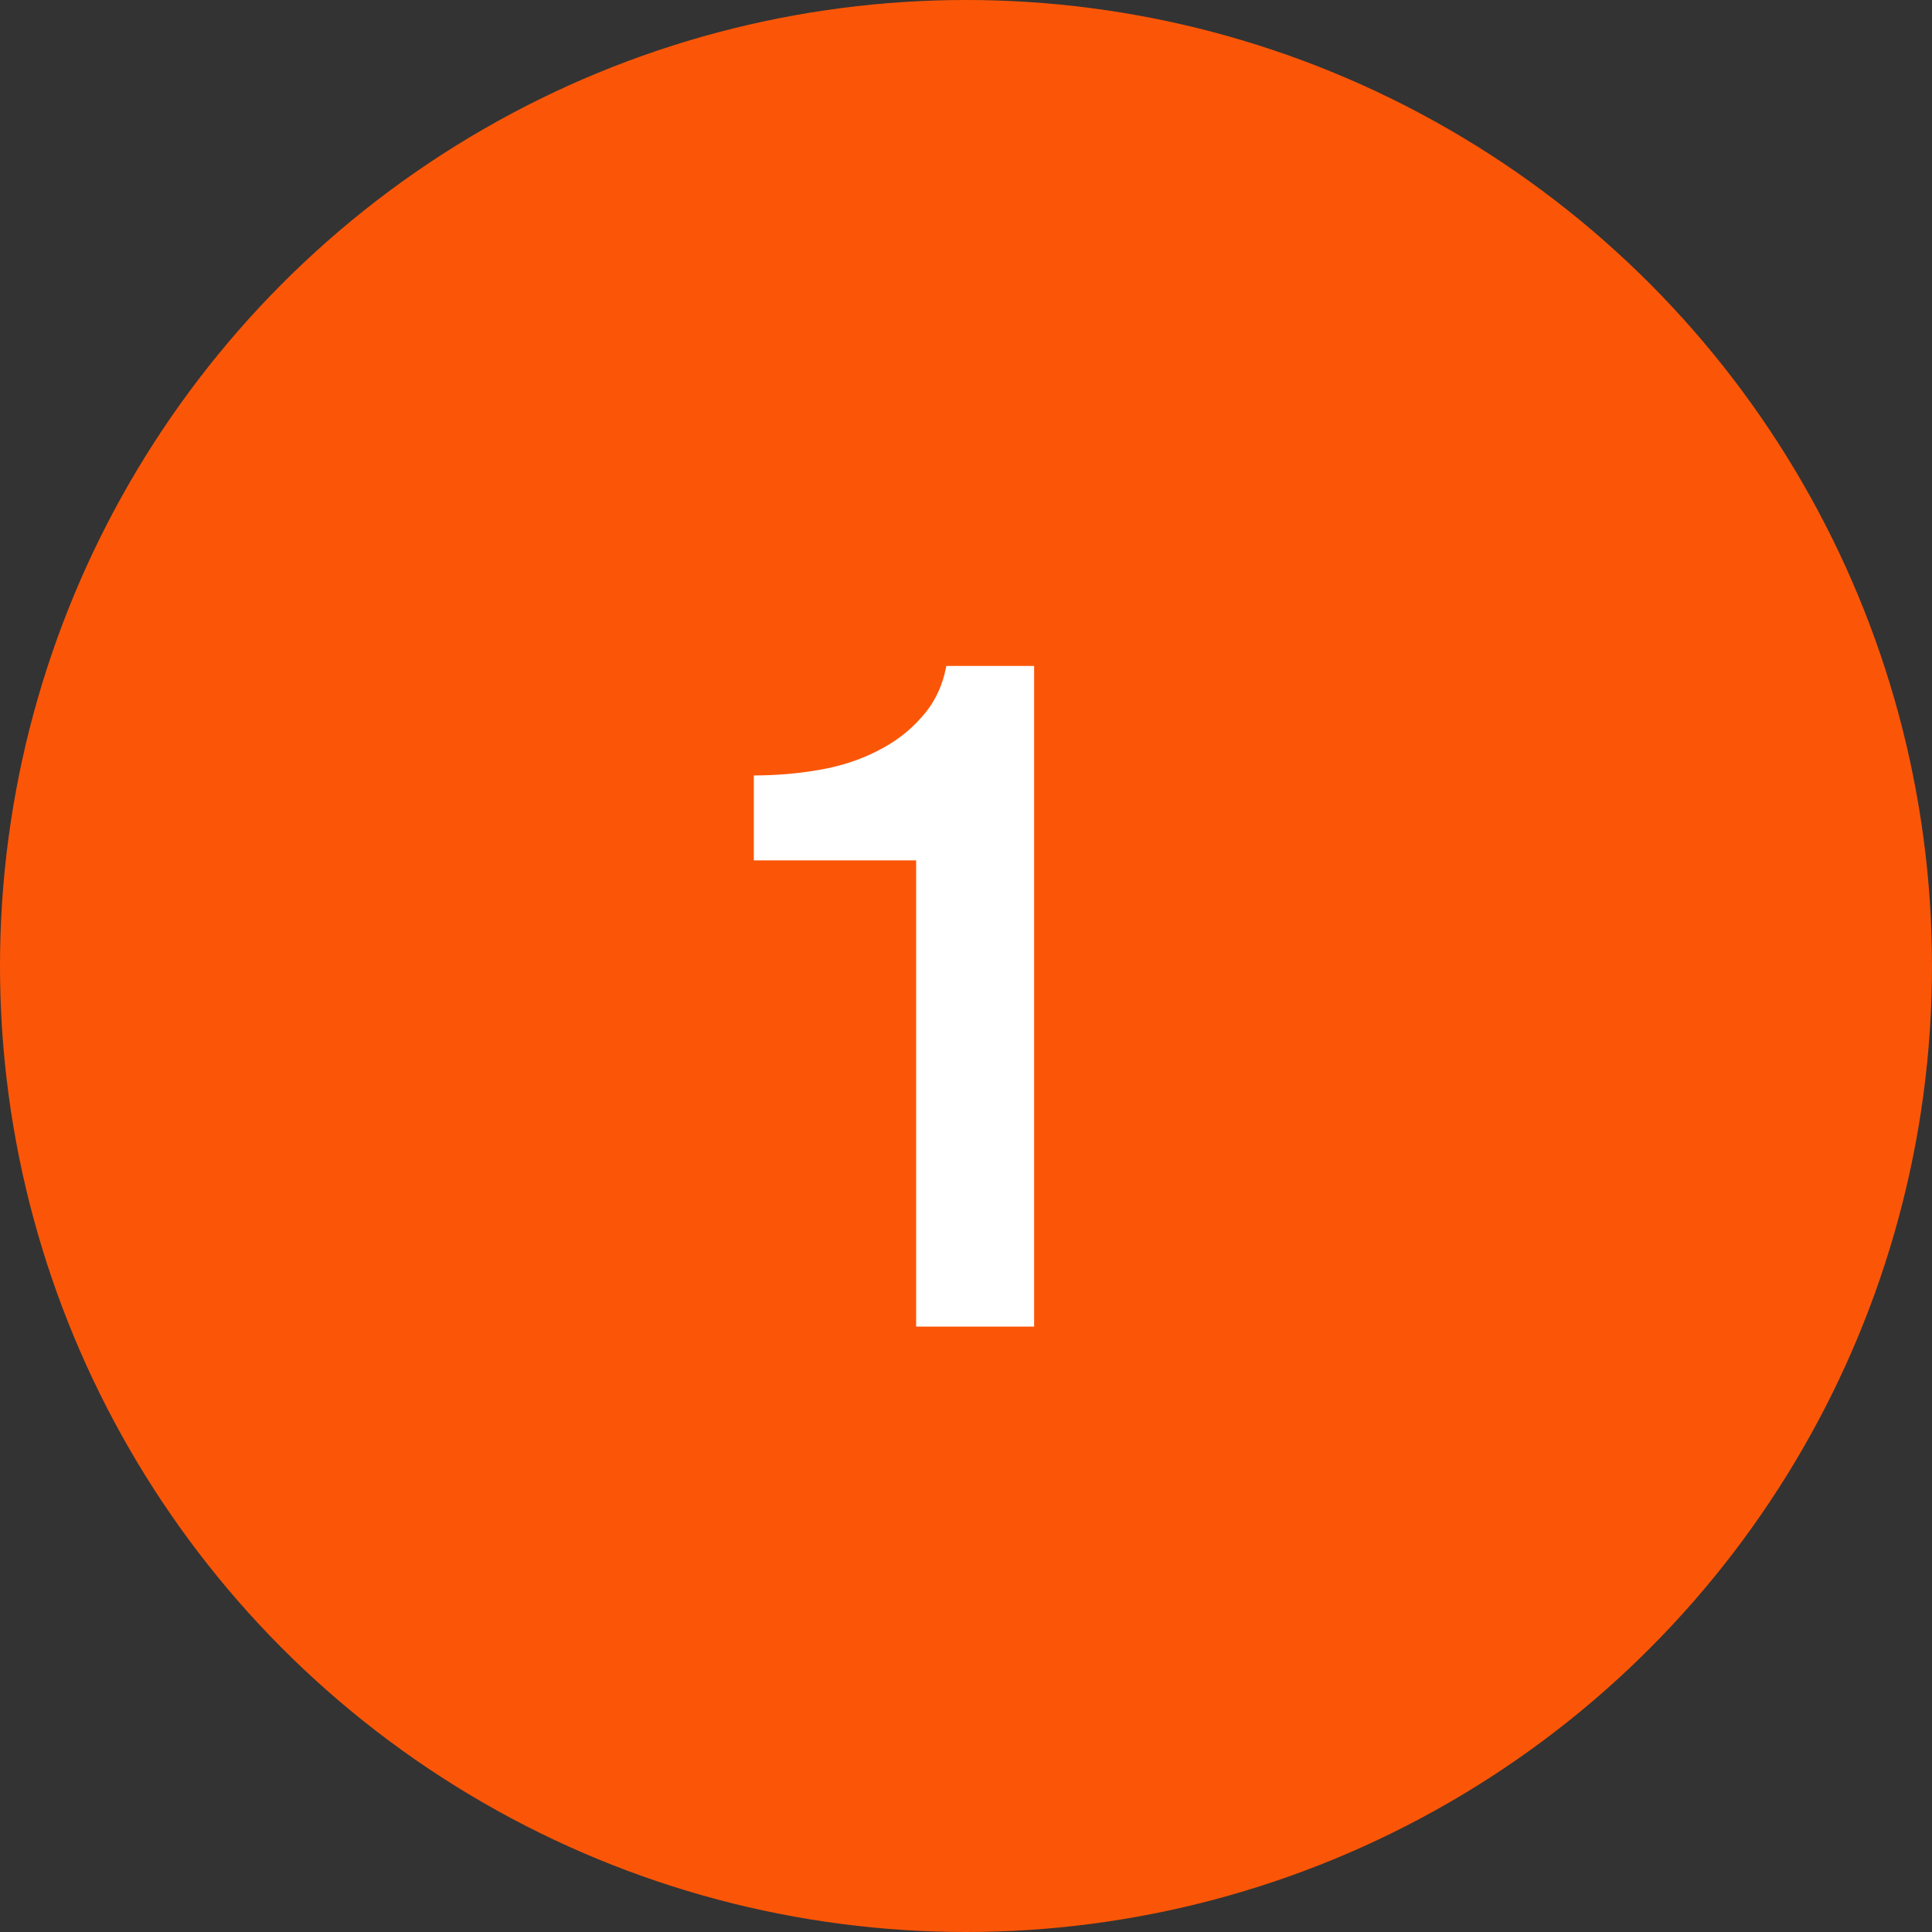 <svg width="217" height="217" viewBox="0 0 217 217" fill="none" xmlns="http://www.w3.org/2000/svg">
<rect x="0" y="0" width="217" height="217" fill="#333333" stroke="none"/>
<circle cx="108.5" cy="108.5" r="108.5" fill="#FB5607"/>
<path d="M84.668 87.096C87.212 87.096 89.685 86.884 92.088 86.46C94.49 86.036 96.646 85.329 98.554 84.34C100.532 83.351 102.193 82.079 103.536 80.524C104.949 78.969 105.868 77.061 106.292 74.8H116.15V149H102.9V96.636H84.668V87.096Z" fill="white"/>
</svg>
